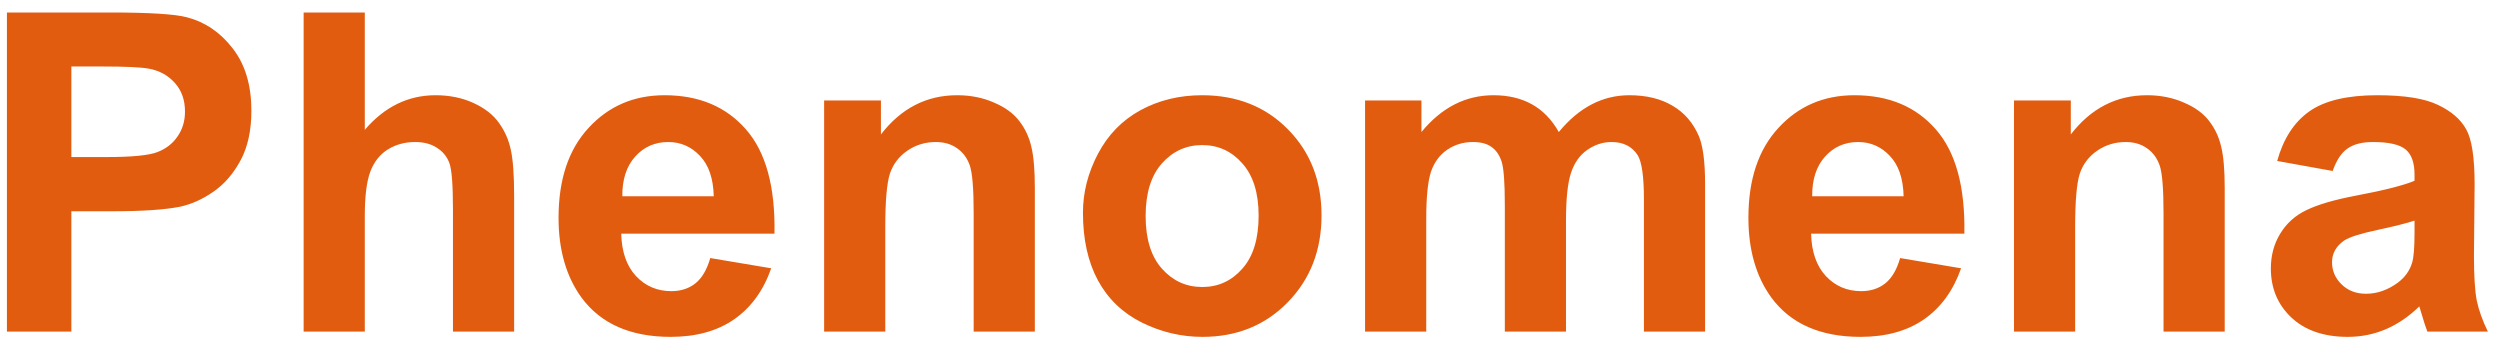 <svg width="196" height="27" viewBox="0 0 196 27" fill="none" xmlns="http://www.w3.org/2000/svg">
<path d="M0.543 26V0.98H8.65C11.722 0.98 13.724 1.106 14.657 1.356C16.091 1.731 17.291 2.551 18.258 3.813C19.225 5.065 19.709 6.686 19.709 8.677C19.709 10.213 19.43 11.505 18.872 12.552C18.315 13.598 17.604 14.423 16.739 15.026C15.886 15.618 15.015 16.01 14.128 16.204C12.922 16.443 11.175 16.562 8.888 16.562H5.595V26H0.543ZM5.595 5.213V12.313H8.359C10.351 12.313 11.682 12.182 12.353 11.92C13.024 11.658 13.548 11.249 13.923 10.691C14.31 10.134 14.503 9.485 14.503 8.746C14.503 7.835 14.236 7.085 13.701 6.493C13.166 5.901 12.489 5.531 11.67 5.384C11.067 5.27 9.856 5.213 8.035 5.213H5.595ZM28.6 0.98V10.179C30.148 8.37 31.997 7.466 34.147 7.466C35.251 7.466 36.246 7.67 37.134 8.08C38.021 8.49 38.687 9.013 39.13 9.65C39.586 10.287 39.893 10.993 40.052 11.767C40.223 12.54 40.308 13.741 40.308 15.367V26H35.512V16.426C35.512 14.526 35.421 13.319 35.239 12.807C35.057 12.296 34.733 11.892 34.267 11.596C33.811 11.289 33.237 11.135 32.543 11.135C31.746 11.135 31.035 11.328 30.409 11.715C29.784 12.102 29.323 12.688 29.027 13.473C28.743 14.247 28.6 15.396 28.6 16.921V26H23.805V0.98H28.6ZM55.685 20.232L60.464 21.034C59.849 22.786 58.877 24.123 57.545 25.044C56.225 25.954 54.57 26.41 52.579 26.41C49.427 26.41 47.095 25.38 45.582 23.32C44.387 21.671 43.79 19.589 43.79 17.074C43.79 14.07 44.575 11.721 46.145 10.026C47.715 8.319 49.7 7.466 52.101 7.466C54.797 7.466 56.925 8.359 58.484 10.145C60.043 11.92 60.788 14.645 60.72 18.32H48.705C48.739 19.742 49.126 20.852 49.865 21.648C50.605 22.433 51.526 22.826 52.63 22.826C53.381 22.826 54.013 22.621 54.525 22.211C55.036 21.802 55.423 21.142 55.685 20.232ZM55.958 15.385C55.924 13.996 55.566 12.944 54.883 12.227C54.2 11.499 53.37 11.135 52.391 11.135C51.344 11.135 50.48 11.516 49.797 12.278C49.114 13.041 48.779 14.076 48.79 15.385H55.958ZM81.131 26H76.336V16.75C76.336 14.793 76.233 13.53 76.028 12.961C75.824 12.381 75.488 11.931 75.021 11.613C74.566 11.294 74.014 11.135 73.366 11.135C72.535 11.135 71.79 11.363 71.13 11.818C70.47 12.273 70.015 12.876 69.765 13.627C69.526 14.378 69.406 15.766 69.406 17.791V26H64.611V7.875H69.065V10.538C70.647 8.49 72.638 7.466 75.038 7.466C76.097 7.466 77.064 7.659 77.94 8.046C78.816 8.421 79.476 8.905 79.919 9.497C80.375 10.088 80.688 10.76 80.858 11.511C81.04 12.261 81.131 13.337 81.131 14.736V26ZM84.903 16.682C84.903 15.089 85.296 13.547 86.081 12.057C86.866 10.566 87.975 9.428 89.409 8.643C90.853 7.858 92.463 7.466 94.238 7.466C96.98 7.466 99.228 8.359 100.98 10.145C102.732 11.92 103.608 14.167 103.608 16.887C103.608 19.628 102.72 21.904 100.946 23.713C99.182 25.511 96.958 26.41 94.272 26.41C92.611 26.41 91.024 26.034 89.511 25.283C88.009 24.532 86.866 23.434 86.081 21.989C85.296 20.533 84.903 18.764 84.903 16.682ZM89.818 16.938C89.818 18.735 90.245 20.112 91.098 21.068C91.951 22.023 93.004 22.501 94.255 22.501C95.507 22.501 96.554 22.023 97.396 21.068C98.249 20.112 98.676 18.724 98.676 16.904C98.676 15.129 98.249 13.763 97.396 12.807C96.554 11.852 95.507 11.374 94.255 11.374C93.004 11.374 91.951 11.852 91.098 12.807C90.245 13.763 89.818 15.14 89.818 16.938ZM107.021 7.875H111.441V10.35C113.023 8.427 114.906 7.466 117.091 7.466C118.251 7.466 119.258 7.705 120.111 8.182C120.965 8.66 121.664 9.383 122.21 10.35C123.007 9.383 123.866 8.66 124.788 8.182C125.709 7.705 126.693 7.466 127.74 7.466C129.071 7.466 130.198 7.739 131.119 8.285C132.041 8.82 132.729 9.61 133.184 10.657C133.514 11.431 133.679 12.682 133.679 14.412V26H128.884V15.641C128.884 13.843 128.719 12.682 128.389 12.159C127.945 11.476 127.262 11.135 126.341 11.135C125.669 11.135 125.038 11.34 124.446 11.749C123.855 12.159 123.428 12.762 123.166 13.559C122.905 14.344 122.774 15.589 122.774 17.296V26H117.978V16.067C117.978 14.304 117.893 13.166 117.722 12.654C117.551 12.142 117.284 11.761 116.92 11.511C116.567 11.26 116.084 11.135 115.469 11.135C114.73 11.135 114.064 11.334 113.472 11.732C112.881 12.131 112.454 12.705 112.192 13.456C111.942 14.207 111.817 15.453 111.817 17.194V26H107.021V7.875ZM148.971 20.232L153.75 21.034C153.135 22.786 152.162 24.123 150.831 25.044C149.511 25.954 147.856 26.41 145.865 26.41C142.713 26.41 140.381 25.38 138.867 23.32C137.673 21.671 137.075 19.589 137.075 17.074C137.075 14.07 137.861 11.721 139.431 10.026C141.001 8.319 142.986 7.466 145.387 7.466C148.083 7.466 150.211 8.359 151.77 10.145C153.329 11.92 154.074 14.645 154.006 18.32H141.991C142.025 19.742 142.412 20.852 143.151 21.648C143.891 22.433 144.812 22.826 145.916 22.826C146.667 22.826 147.298 22.621 147.81 22.211C148.322 21.802 148.709 21.142 148.971 20.232ZM149.244 15.385C149.21 13.996 148.851 12.944 148.169 12.227C147.486 11.499 146.656 11.135 145.677 11.135C144.63 11.135 143.766 11.516 143.083 12.278C142.4 13.041 142.065 14.076 142.076 15.385H149.244ZM174.417 26H169.621V16.75C169.621 14.793 169.519 13.53 169.314 12.961C169.109 12.381 168.774 11.931 168.307 11.613C167.852 11.294 167.3 11.135 166.652 11.135C165.821 11.135 165.076 11.363 164.416 11.818C163.756 12.273 163.301 12.876 163.051 13.627C162.812 14.378 162.692 15.766 162.692 17.791V26H157.897V7.875H162.351V10.538C163.933 8.49 165.924 7.466 168.324 7.466C169.382 7.466 170.35 7.659 171.226 8.046C172.102 8.421 172.762 8.905 173.205 9.497C173.661 10.088 173.973 10.76 174.144 11.511C174.326 12.261 174.417 13.337 174.417 14.736V26ZM182.882 13.405L178.53 12.62C179.019 10.868 179.861 9.571 181.056 8.729C182.251 7.887 184.026 7.466 186.381 7.466C188.52 7.466 190.113 7.722 191.159 8.234C192.206 8.734 192.94 9.377 193.361 10.162C193.793 10.936 194.01 12.364 194.01 14.446L193.958 20.044C193.958 21.637 194.032 22.814 194.18 23.576C194.34 24.328 194.63 25.135 195.051 26H190.306C190.181 25.681 190.027 25.209 189.845 24.584C189.766 24.299 189.709 24.111 189.675 24.02C188.855 24.817 187.979 25.414 187.046 25.812C186.113 26.21 185.118 26.41 184.06 26.41C182.194 26.41 180.72 25.903 179.64 24.891C178.57 23.878 178.035 22.598 178.035 21.051C178.035 20.027 178.28 19.116 178.769 18.32C179.258 17.512 179.941 16.898 180.817 16.477C181.705 16.044 182.979 15.669 184.64 15.351C186.881 14.93 188.434 14.537 189.299 14.173V13.695C189.299 12.773 189.072 12.119 188.617 11.732C188.161 11.334 187.302 11.135 186.039 11.135C185.186 11.135 184.521 11.306 184.043 11.647C183.565 11.977 183.178 12.563 182.882 13.405ZM189.299 17.296C188.685 17.501 187.712 17.745 186.381 18.03C185.05 18.314 184.179 18.593 183.77 18.866C183.144 19.31 182.831 19.873 182.831 20.556C182.831 21.227 183.081 21.807 183.582 22.297C184.083 22.786 184.72 23.03 185.493 23.03C186.358 23.03 187.183 22.746 187.968 22.177C188.548 21.745 188.929 21.216 189.111 20.59C189.237 20.18 189.299 19.401 189.299 18.252V17.296Z" fill="#E25C10"/>
</svg>
